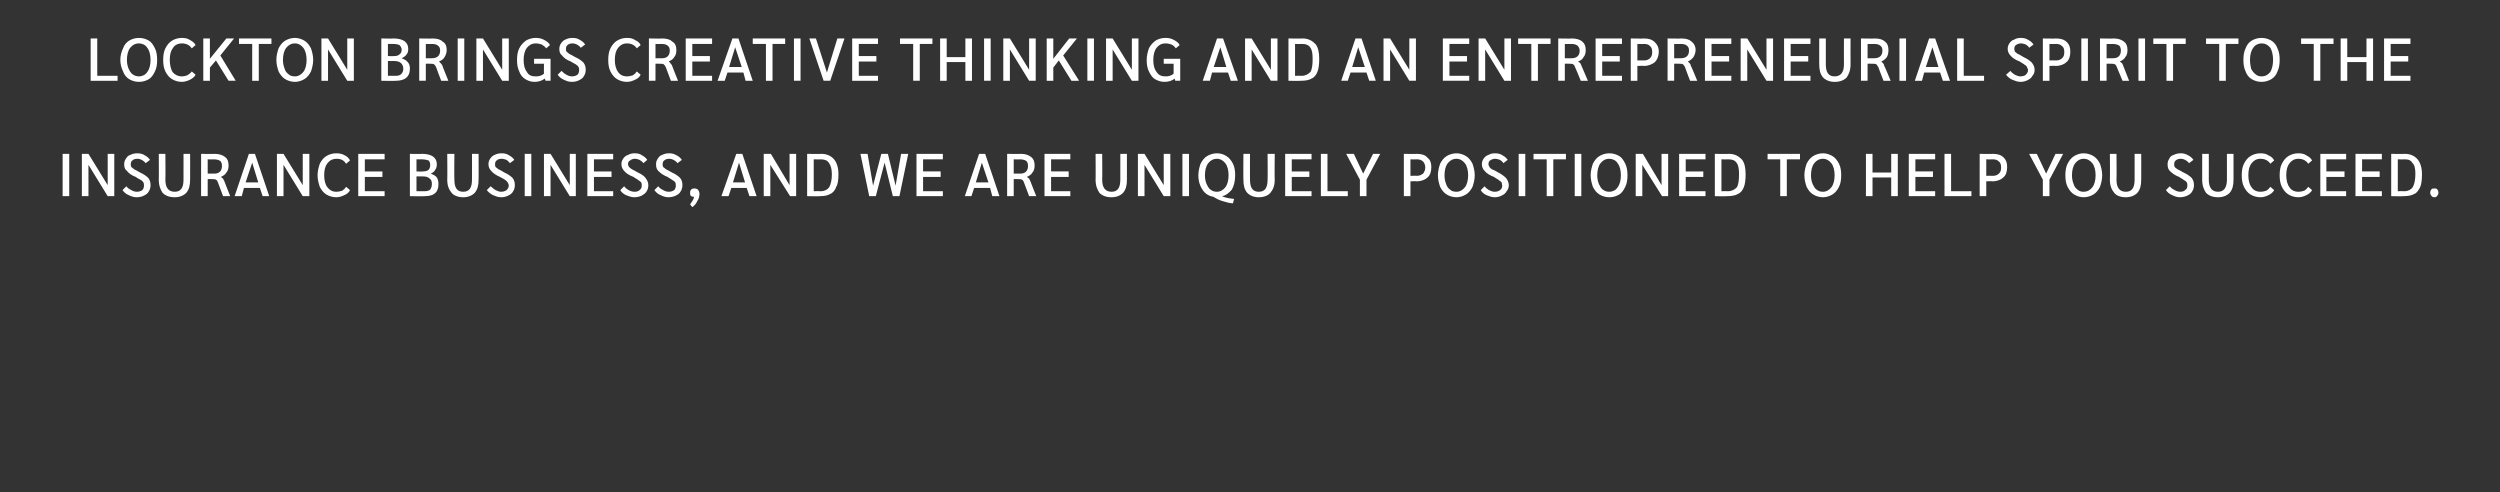 <?xml version="1.0" standalone="no"?><!DOCTYPE svg PUBLIC "-//W3C//DTD SVG 1.1//EN" "http://www.w3.org/Graphics/SVG/1.1/DTD/svg11.dtd"><svg xmlns="http://www.w3.org/2000/svg" version="1.1" width="455px" height="89.6px" viewBox="0 -3 455 89.6" style="top:-3px"><rect x="0" y="-3" width="455" height="89.6" fill="#333333" stroke="none"/><desc>Lockton brings creative thinking and an entrepreneurial spirit to the insurance business, and we are uniquely positio...</desc><defs/><g id="Polygon13196"><path d="m11.4 25h1.2v7.7h-1.2V25zm9.4 0v7.7h-1.2L16.1 27v5.7h-1.2V25h1.2l3.5 5.7V25h1.2zm4 7.9c-.5 0-1-.2-1.4-.4c-.5-.2-.8-.5-1.1-.9l.7-.7c.2.3.5.5.9.7c.3.2.7.3 1 .3c.4 0 .7-.1 1-.3c.2-.2.3-.5.3-.8c0-.2 0-.4-.1-.6c-.1-.1-.2-.3-.4-.4c-.3-.2-.6-.3-1-.6c-.8-.3-1.3-.7-1.6-1.1c-.4-.3-.5-.7-.5-1.2c0-.4.1-.7.3-1c.2-.3.4-.6.8-.7c.4-.2.8-.3 1.3-.3c.5 0 1 .1 1.4.4c.4.2.7.5.9.8l-.8.6c-.2-.3-.4-.4-.7-.6c-.2-.1-.5-.2-.8-.2c-.4 0-.7.1-.9.3c-.2.1-.3.4-.3.7c0 .2 0 .3.1.5c.1.1.3.2.5.4c.2.1.6.3 1.1.6c.7.3 1.2.7 1.5 1c.3.4.4.8.4 1.3c0 .4-.1.8-.3 1.1c-.2.4-.5.6-.9.8c-.4.2-.8.3-1.4.3zm7 0c-1 0-1.7-.3-2.2-.8c-.4-.6-.7-1.3-.7-2.4c.03.03 0-4.7 0-4.7h1.2s.04 4.71 0 4.7c0 1.5.6 2.2 1.7 2.2c1.1 0 1.6-.7 1.6-2.2V25h1.2s.02 4.73 0 4.7c0 1.1-.2 1.8-.7 2.4c-.5.5-1.2.8-2.1.8zm4.8-7.9s2.45.05 2.4 0c.9 0 1.5.2 2 .6c.4.3.6.8.6 1.5c0 .5-.1 1-.4 1.3c-.2.4-.6.6-1 .8c.1.1.3.2.4.3c0 .1.1.2.2.4c-.02-.01 1.1 2.8 1.1 2.8h-1.3l-.9-2.4c-.1-.3-.2-.5-.4-.6c-.2-.1-.4-.1-.8-.1c0-.03-.7 0-.7 0v3.1h-1.2V25zm2.4 3.6c.9 0 1.4-.5 1.4-1.4c0-.4-.1-.7-.3-.9c-.3-.2-.7-.3-1.2-.3c.03.03-1.1 0-1.1 0v2.6h1.2zm8.3 2.6h-2.9l-.4 1.5h-1.3l2.6-7.7h1.1l2.6 7.7h-1.2l-.5-1.5zm-.3-1l-1.1-3.6l-1.2 3.6h2.3zm9.3-5.2v7.7h-1.2L51.6 27v5.7h-1.2V25h1.2l3.5 5.7V25h1.2zm4.9 7.9c-.7 0-1.3-.2-1.8-.5c-.5-.3-.9-.8-1.2-1.4c-.2-.6-.4-1.3-.4-2.1c0-.8.2-1.5.4-2.1c.3-.6.7-1.1 1.2-1.4c.5-.3 1.1-.5 1.8-.5c.6 0 1.1.1 1.6.4c.4.2.7.5.9.9l-.7.6c-.4-.6-.9-.9-1.7-.9c-.8 0-1.3.3-1.7.8c-.4.5-.6 1.2-.6 2.2c0 .9.2 1.7.6 2.2c.4.5.9.8 1.6.8c.4 0 .8-.1 1.1-.2c.3-.2.5-.4.7-.7l.7.6c-.2.4-.5.7-1 .9c-.4.2-.9.4-1.5.4zm4-7.9h4.8v1h-3.6v2.2h3.2v1h-3.2v2.6h3.6v.9h-4.8V25zm9.4 0s2.22.05 2.2 0c1.8 0 2.7.7 2.7 1.9c0 .4-.1.8-.3 1c-.1.3-.4.5-.8.7c.5.2.9.4 1.1.7c.2.3.3.7.3 1.2c0 1.5-.8 2.2-2.5 2.2c-.04.05-2.7 0-2.7 0V25zm2.4 3.2c.4 0 .8-.1 1-.3c.2-.2.3-.5.3-.9c0-.3-.1-.6-.3-.8c-.3-.1-.7-.2-1.2-.2h-1v2.2s1.23.04 1.2 0zm.3 3.6c.4 0 .8-.1 1-.3c.2-.3.3-.6.3-1c0-.5-.1-.8-.4-1c-.3-.3-.7-.4-1.4-.4c.02.03-1 0-1 0v2.7h1.5zm7 1.1c-.9 0-1.7-.3-2.1-.8c-.5-.6-.8-1.3-.8-2.4c.04.03 0-4.7 0-4.7h1.3s-.05 4.71 0 4.7c0 1.5.5 2.2 1.6 2.2c1.1 0 1.6-.7 1.6-2.2c.02.01 0-4.7 0-4.7h1.2s.03 4.73 0 4.7c0 1.1-.2 1.8-.7 2.4c-.5.5-1.2.8-2.1.8zm6.9 0c-.6 0-1-.2-1.5-.4c-.4-.2-.8-.5-1.1-.9l.7-.7c.3.3.6.5.9.7c.4.2.7.3 1 .3c.4 0 .7-.1 1-.3c.2-.2.4-.5.4-.8c0-.2-.1-.4-.2-.6c-.1-.1-.2-.3-.4-.4c-.2-.2-.5-.3-1-.6c-.7-.3-1.3-.7-1.6-1.1c-.3-.3-.5-.7-.5-1.2c0-.4.1-.7.3-1c.2-.3.5-.6.8-.7c.4-.2.8-.3 1.3-.3c.5 0 1 .1 1.4.4c.4.2.7.5.9.8l-.8.6c-.2-.3-.4-.4-.6-.6c-.3-.1-.6-.2-.9-.2c-.4 0-.7.1-.9.3c-.2.1-.3.4-.3.7c0 .2 0 .3.1.5c.1.1.3.2.5.4c.3.1.6.3 1.1.6c.7.3 1.2.7 1.5 1c.3.4.4.8.4 1.3c0 .4-.1.8-.3 1.1c-.2.4-.5.6-.9.8c-.4.2-.8.3-1.3.3zm4.3-7.9h1.2v7.7h-1.2V25zm9.3 0v7.7h-1.1l-3.5-5.7v5.7H99V25h1.2l3.5 5.7V25h1.1zm2.1 0h4.7v1h-3.5v2.2h3.2v1h-3.2v2.6h3.5v.9h-4.7V25zm8.5 7.9c-.5 0-1-.2-1.5-.4c-.4-.2-.8-.5-1-.9l.7-.7c.2.3.5.5.8.7c.4.2.7.3 1.1.3c.4 0 .7-.1.9-.3c.3-.2.4-.5.4-.8c0-.2 0-.4-.1-.6c-.1-.1-.3-.3-.5-.4c-.2-.2-.5-.3-.9-.6c-.8-.3-1.4-.7-1.7-1.1c-.3-.3-.5-.7-.5-1.2c0-.4.1-.7.3-1c.2-.3.5-.6.9-.7c.3-.2.8-.3 1.2-.3c.6 0 1 .1 1.4.4c.4.2.7.5.9.8l-.7.6c-.2-.3-.4-.4-.7-.6c-.3-.1-.5-.2-.8-.2c-.4 0-.7.1-.9.3c-.3.1-.4.4-.4.7c0 .2.1.3.2.5c.1.1.2.2.5.4c.2.1.6.3 1.1.6c.7.3 1.2.7 1.4 1c.3.4.5.8.5 1.3c0 .4-.1.8-.3 1.1c-.2.4-.6.6-.9.8c-.4.2-.9.3-1.4.3zm6.2 0c-.5 0-1-.2-1.4-.4c-.5-.2-.8-.5-1.1-.9l.7-.7c.2.3.5.5.9.7c.3.2.7.3 1 .3c.4 0 .7-.1 1-.3c.2-.2.3-.5.3-.8c0-.2 0-.4-.1-.6c-.1-.1-.2-.3-.5-.4c-.2-.2-.5-.3-.9-.6c-.8-.3-1.3-.7-1.7-1.1c-.3-.3-.4-.7-.4-1.2c0-.4.1-.7.3-1c.2-.3.4-.6.8-.7c.4-.2.8-.3 1.3-.3c.5 0 .9.1 1.4.4c.4.2.7.5.9.8l-.8.6c-.2-.3-.4-.4-.7-.6c-.2-.1-.5-.2-.8-.2c-.4 0-.7.1-.9.3c-.2.1-.3.4-.3.7c0 .2 0 .3.1.5c.1.1.3.2.5.4c.2.1.6.3 1.1.6c.7.3 1.2.7 1.5 1c.3.4.4.8.4 1.3c0 .4-.1.8-.3 1.1c-.2.4-.5.6-.9.8c-.4.2-.9.3-1.4.3zm4.8-1.6c.3 0 .5.1.6.2c.2.2.3.5.3.8c0 .4-.1.9-.4 1.3c-.2.5-.5.8-.9 1.1l-.4-.5c.1-.2.3-.4.4-.6c.2-.3.3-.5.3-.8h-.1c-.2 0-.3 0-.5-.2c-.1-.1-.1-.3-.1-.5c0-.2 0-.4.2-.6c.2-.2.4-.2.6-.2zm9.5-.1h-2.8l-.5 1.5h-1.3L134 25h1.1l2.6 7.7h-1.3l-.5-1.5zm-.3-1l-1.1-3.6l-1.1 3.6h2.2zm9.3-5.2v7.7h-1.1l-3.6-5.7v5.7H139V25h1.3l3.4 5.7V25h1.2zm2 0s2.59.05 2.6 0c1 0 1.8.4 2.3 1c.5.6.8 1.5.8 2.7c0 1-.1 1.8-.4 2.3c-.2.6-.6 1.1-1.1 1.3c-.5.3-1.1.4-1.9.4c-.02.05-2.3 0-2.3 0V25zm2.5 6.8c.7 0 1.2-.3 1.5-.7c.3-.5.5-1.3.5-2.4c0-.9-.2-1.6-.5-2c-.3-.5-.8-.7-1.5-.7c.04.03-1.3 0-1.3 0v5.8s1.26-.03 1.3 0zm15.9-6.8l-1.6 7.7h-1.2l-1.5-6.1l-1.6 6.1h-1.2l-1.6-7.7h1.3l1 5.8l1.5-5.8h1.2l1.4 5.8l1-5.8h1.3zm1.5 0h4.8v1H168v2.2h3.2v1H168v2.6h3.6v.9h-4.8V25zm13.4 6.2h-2.9l-.5 1.5h-1.2l2.6-7.7h1.1l2.6 7.7h-1.3l-.4-1.5zm-.3-1l-1.2-3.6l-1.1 3.6h2.3zm3.4-5.2s2.45.05 2.5 0c.8 0 1.4.2 1.9.6c.4.3.6.8.6 1.5c0 .5-.1 1-.4 1.3c-.2.4-.6.6-1 .8c.1.1.3.2.4.3c0 .1.1.2.2.4c-.02-.01 1.1 2.8 1.1 2.8h-1.3l-.9-2.4c-.1-.3-.2-.5-.4-.6c-.2-.1-.4-.1-.8-.1c0-.03-.7 0-.7 0v3.1h-1.2V25zm2.4 3.6c.9 0 1.4-.5 1.4-1.4c0-.4-.1-.7-.3-.9c-.3-.2-.7-.3-1.2-.3c.03.03-1.1 0-1.1 0v2.6h1.2zm4.4-3.6h4.7v1h-3.5v2.2h3.2v1h-3.2v2.6h3.5v.9h-4.7V25zm12.2 7.9c-1 0-1.7-.3-2.2-.8c-.4-.6-.7-1.3-.7-2.4c.03.03 0-4.7 0-4.7h1.2s.04 4.71 0 4.7c0 1.5.6 2.2 1.7 2.2c1.1 0 1.6-.7 1.6-2.2V25h1.2v4.7c0 1.1-.2 1.8-.7 2.4c-.5.5-1.2.8-2.1.8zM213 25v7.7h-1.2l-3.5-5.7v5.7h-1.2V25h1.2l3.5 5.7V25h1.2zm2.2 0h1.2v7.7h-1.2V25zm9.6 3.9c0 1-.2 1.9-.6 2.6c-.5.6-1.1 1.1-1.8 1.2c.6.3 1.3.4 2.2.5l-.2.8c-.6 0-1.2-.2-1.9-.4c-.7-.2-1.2-.5-1.7-.8c-.8-.1-1.5-.6-1.9-1.2c-.5-.7-.8-1.6-.8-2.7c0-.8.2-1.5.4-2.1c.3-.6.7-1.1 1.2-1.4c.5-.3 1.1-.5 1.8-.5c.7 0 1.2.2 1.7.5c.5.3.9.8 1.2 1.4c.3.6.4 1.3.4 2.1zm-5.5 0c0 .6.1 1.1.3 1.6c.2.4.4.8.7 1c.4.3.7.4 1.2.4c.6 0 1.1-.3 1.5-.8c.4-.5.6-1.3.6-2.2c0-.9-.2-1.7-.6-2.2c-.4-.5-.9-.8-1.5-.8c-.7 0-1.2.3-1.6.8c-.4.5-.6 1.3-.6 2.2zm9.8 4c-.9 0-1.6-.3-2.1-.8c-.5-.6-.7-1.3-.7-2.4c-.03.03 0-4.7 0-4.7h1.2s-.02 4.71 0 4.7c0 1.5.5 2.2 1.6 2.2c1.1 0 1.6-.7 1.6-2.2c.04.01 0-4.7 0-4.7h1.3s-.05 4.73 0 4.7c0 1.1-.3 1.8-.8 2.4c-.4.5-1.2.8-2.1.8zm4.8-7.9h4.8v1h-3.6v2.2h3.2v1h-3.2v2.6h3.6v.9h-4.8V25zm6.5 0h1.2v6.8h3.7v.9h-4.9V25zm7.1 4.7L245 25h1.4l1.7 3.6l1.8-3.6h1.3l-2.5 4.7v3h-1.2v-3zm8-4.7s2.37.05 2.4 0c.8 0 1.5.2 1.9.7c.5.4.7.9.7 1.7c0 .8-.2 1.5-.7 1.9c-.4.4-1.1.7-2 .7c.01-.05-1.1 0-1.1 0v2.7h-1.2V25zm2.4 4c.5 0 .8-.2 1.1-.4c.2-.3.4-.6.4-1.1c0-.5-.2-.9-.4-1.1c-.3-.3-.7-.4-1.1-.4c-.04.03-1.2 0-1.2 0v3s1.25-.03 1.2 0zm7.2 3.9c-.7 0-1.3-.2-1.8-.5c-.5-.3-.9-.8-1.2-1.4c-.2-.6-.4-1.3-.4-2.1c0-.8.2-1.5.4-2.1c.3-.6.7-1.1 1.2-1.4c.5-.3 1.1-.5 1.8-.5c.6 0 1.2.2 1.7.5c.5.3.9.8 1.2 1.4c.2.6.4 1.3.4 2.1c0 .8-.2 1.5-.4 2.1c-.3.6-.7 1.1-1.2 1.4c-.5.3-1.1.5-1.7.5zm0-1c.6 0 1.1-.3 1.5-.8c.4-.5.6-1.3.6-2.2c0-.9-.2-1.7-.6-2.2c-.4-.5-.9-.8-1.5-.8c-.7 0-1.2.3-1.6.8c-.4.5-.6 1.3-.6 2.2c0 .6.1 1.1.3 1.6c.1.4.4.8.7 1c.3.3.7.4 1.2.4zm6.9 1c-.5 0-1-.2-1.5-.4c-.4-.2-.8-.5-1-.9l.7-.7c.2.3.5.5.8.7c.4.2.7.3 1 .3c.4 0 .8-.1 1-.3c.3-.2.4-.5.4-.8c0-.2-.1-.4-.1-.6c-.1-.1-.3-.3-.5-.4c-.2-.2-.5-.3-.9-.6c-.8-.3-1.4-.7-1.7-1.1c-.3-.3-.5-.7-.5-1.2c0-.4.1-.7.3-1c.2-.3.5-.6.9-.7c.3-.2.7-.3 1.2-.3c.5 0 1 .1 1.4.4c.4.2.7.5.9.8l-.8.6c-.1-.3-.4-.4-.6-.6c-.3-.1-.6-.2-.9-.2c-.3 0-.6.1-.9.3c-.2.1-.3.4-.3.7c0 .2.1.3.2.5c0 .1.2.2.4.4c.3.1.7.3 1.2.6c.6.3 1.1.7 1.4 1c.3.4.5.8.5 1.3c0 .4-.1.8-.4 1.1c-.2.4-.5.6-.9.8c-.4.2-.8.3-1.3.3zm4.4-7.9h1.2v7.7h-1.2V25zm5.1 1h-2.4v-1h5.9v1h-2.3v6.7h-1.2V26zm5.1-1h1.2v7.7h-1.2V25zm6.3 7.9c-.7 0-1.3-.2-1.8-.5c-.5-.3-.9-.8-1.2-1.4c-.2-.6-.4-1.3-.4-2.1c0-.8.2-1.5.4-2.1c.3-.6.7-1.1 1.2-1.4c.5-.3 1.1-.5 1.8-.5c.7 0 1.3.2 1.8.5c.5.3.8.8 1.1 1.4c.3.6.4 1.3.4 2.1c0 .8-.1 1.5-.4 2.1c-.3.6-.6 1.1-1.1 1.4c-.5.3-1.1.5-1.8.5zm0-1c.6 0 1.2-.3 1.5-.8c.4-.5.6-1.3.6-2.2c0-.9-.2-1.7-.6-2.2c-.3-.5-.9-.8-1.5-.8c-.7 0-1.2.3-1.6.8c-.4.5-.6 1.3-.6 2.2c0 .6.1 1.1.3 1.6c.2.4.4.8.7 1c.4.3.7.4 1.2.4zm10.7-6.9v7.7h-1.1l-3.6-5.7v5.7h-1.2V25h1.3l3.4 5.7V25h1.2zm2 0h4.8v1h-3.6v2.2h3.2v1h-3.2v2.6h3.6v.9h-4.8V25zm6.5 0s2.55.05 2.6 0c1 0 1.7.4 2.3 1c.5.6.7 1.5.7 2.7c0 1-.1 1.8-.3 2.3c-.2.6-.6 1.1-1.1 1.3c-.5.3-1.2.4-2 .4c.04.05-2.2 0-2.2 0V25zm2.4 6.8c.7 0 1.2-.3 1.6-.7c.3-.5.4-1.3.4-2.4c0-.9-.1-1.6-.4-2c-.3-.5-.8-.7-1.5-.7c.01.03-1.3 0-1.3 0v5.8s1.22-.03 1.2 0zM324 26h-2.3v-1h5.9v1h-2.4v6.7H324V26zm7.8 6.9c-.7 0-1.3-.2-1.8-.5c-.5-.3-.9-.8-1.2-1.4c-.2-.6-.4-1.3-.4-2.1c0-.8.2-1.5.4-2.1c.3-.6.7-1.1 1.2-1.4c.5-.3 1.1-.5 1.8-.5c.6 0 1.2.2 1.7.5c.5.3.9.8 1.2 1.4c.3.6.4 1.3.4 2.1c0 .8-.1 1.5-.4 2.1c-.3.6-.7 1.1-1.2 1.4c-.5.3-1.1.5-1.7.5zm0-1c.6 0 1.1-.3 1.5-.8c.4-.5.6-1.3.6-2.2c0-.9-.2-1.7-.6-2.2c-.4-.5-.9-.8-1.5-.8c-.7 0-1.2.3-1.6.8c-.4.5-.6 1.3-.6 2.2c0 .6.1 1.1.3 1.6c.2.4.4.8.7 1c.4.3.7.4 1.2.4zm7.8-6.9h1.2v3.4h3.4V25h1.2v7.7h-1.2v-3.4h-3.4v3.4h-1.2V25zm7.8 0h4.8v1h-3.6v2.2h3.2v1h-3.2v2.6h3.6v.9h-4.8V25zm6.5 0h1.2v6.8h3.7v.9h-4.9V25zm6.4 0s2.4.05 2.4 0c.9 0 1.5.2 2 .7c.4.4.6.9.6 1.7c0 .8-.2 1.5-.7 1.9c-.4.4-1.1.7-2 .7c.04-.05-1.1 0-1.1 0v2.7h-1.2V25zm2.5 4c.4 0 .8-.2 1-.4c.3-.3.4-.6.4-1.1c0-.5-.1-.9-.4-1.1c-.3-.3-.6-.4-1.1-.4c-.01.03-1.2 0-1.2 0v3s1.27-.03 1.3 0zm9 .7l-2.5-4.7h1.4l1.7 3.6l1.7-3.6h1.4l-2.5 4.7v3h-1.2v-3zm7.4 3.2c-.6 0-1.2-.2-1.7-.5c-.5-.3-.9-.8-1.2-1.4c-.3-.6-.4-1.3-.4-2.1c0-.8.1-1.5.4-2.1c.3-.6.7-1.1 1.2-1.4c.5-.3 1.1-.5 1.7-.5c.7 0 1.3.2 1.8.5c.5.3.9.8 1.2 1.4c.2.6.4 1.3.4 2.1c0 .8-.2 1.5-.4 2.1c-.3.6-.7 1.1-1.2 1.4c-.5.3-1.1.5-1.8.5zm0-1c.7 0 1.2-.3 1.6-.8c.4-.5.6-1.3.6-2.2c0-.9-.2-1.7-.6-2.2c-.4-.5-.9-.8-1.6-.8c-.6 0-1.1.3-1.5.8c-.4.5-.6 1.3-.6 2.2c0 .6.1 1.1.3 1.6c.1.4.4.8.7 1c.3.3.7.4 1.1.4zm7.7 1c-1 0-1.7-.3-2.1-.8c-.5-.6-.8-1.3-.8-2.4c.04.03 0-4.7 0-4.7h1.2s.05 4.71 0 4.7c0 1.5.6 2.2 1.7 2.2c1.1 0 1.6-.7 1.6-2.2V25h1.2s.02 4.73 0 4.7c0 1.1-.2 1.8-.7 2.4c-.5.5-1.2.8-2.1.8zm9.8 0c-.5 0-1-.2-1.4-.4c-.5-.2-.8-.5-1.1-.9l.7-.7c.2.3.5.5.9.7c.3.2.7.3 1 .3c.4 0 .7-.1.9-.3c.3-.2.4-.5.4-.8c0-.2 0-.4-.1-.6c-.1-.1-.2-.3-.5-.4c-.2-.2-.5-.3-.9-.6c-.8-.3-1.3-.7-1.7-1.1c-.3-.3-.4-.7-.4-1.2c0-.4.1-.7.3-1c.1-.3.4-.6.8-.7c.4-.2.8-.3 1.3-.3c.5 0 .9.1 1.4.4c.4.2.7.5.9.8l-.8.6c-.2-.3-.4-.4-.7-.6c-.2-.1-.5-.2-.8-.2c-.4 0-.7.1-.9.3c-.2.1-.3.4-.3.7c0 .2 0 .3.1.5c.1.1.2.2.5.4c.2.1.6.3 1.1.6c.7.3 1.2.7 1.5 1c.3.4.4.8.4 1.3c0 .4-.1.8-.3 1.1c-.2.4-.5.6-.9.8c-.4.2-.9.3-1.4.3zm7 0c-1 0-1.7-.3-2.2-.8c-.4-.6-.7-1.3-.7-2.4V25h1.2s.02 4.71 0 4.7c0 1.5.6 2.2 1.7 2.2c1 0 1.6-.7 1.6-2.2V25h1.2v4.7c0 1.1-.2 1.8-.7 2.4c-.5.5-1.2.8-2.1.8zm7.7 0c-.7 0-1.3-.2-1.8-.5c-.5-.3-.9-.8-1.2-1.4c-.3-.6-.4-1.3-.4-2.1c0-.8.1-1.5.4-2.1c.3-.6.7-1.1 1.2-1.4c.5-.3 1.1-.5 1.8-.5c.6 0 1.1.1 1.5.4c.5.2.8.5 1 .9l-.7.6c-.4-.6-1-.9-1.8-.9c-.7 0-1.2.3-1.6.8c-.4.5-.6 1.2-.6 2.2c0 .9.2 1.7.6 2.2c.3.5.9.8 1.6.8c.4 0 .8-.1 1.1-.2c.3-.2.5-.4.7-.7l.7.6c-.2.4-.6.7-1 .9c-.4.2-.9.4-1.5.4zm6.9 0c-.7 0-1.3-.2-1.8-.5c-.5-.3-.9-.8-1.2-1.4c-.3-.6-.4-1.3-.4-2.1c0-.8.1-1.5.4-2.1c.3-.6.7-1.1 1.2-1.4c.5-.3 1.1-.5 1.8-.5c.6 0 1.1.1 1.5.4c.4.2.8.5 1 .9l-.7.6c-.4-.6-1-.9-1.8-.9c-.7 0-1.2.3-1.6.8c-.4.5-.6 1.2-.6 2.2c0 .9.2 1.7.6 2.2c.3.5.9.8 1.6.8c.4 0 .8-.1 1.1-.2c.3-.2.5-.4.7-.7l.7.6c-.2.4-.6.7-1 .9c-.4.2-.9.4-1.5.4zm4-7.9h4.7v1h-3.6v2.2h3.3v1h-3.3v2.6h3.6v.9h-4.7V25zm6.4 0h4.8v1h-3.6v2.2h3.2v1h-3.2v2.6h3.6v.9h-4.8V25zm6.5 0s2.53.05 2.5 0c1 0 1.8.4 2.3 1c.5.6.8 1.5.8 2.7c0 1-.1 1.8-.3 2.3c-.3.6-.6 1.1-1.1 1.3c-.5.3-1.2.4-2 .4c.02.05-2.2 0-2.2 0V25zm2.4 6.8c.7 0 1.2-.3 1.5-.7c.3-.5.5-1.3.5-2.4c0-.9-.1-1.6-.5-2c-.3-.5-.7-.7-1.4-.7c-.02.03-1.3 0-1.3 0v5.8s1.2-.03 1.2 0zm5.5 1.1c-.3 0-.5-.1-.6-.3c-.1-.1-.2-.3-.2-.5c0-.3.1-.5.2-.6c.1-.2.3-.2.6-.2c.2 0 .4 0 .5.2c.1.1.2.3.2.6c0 .2-.1.4-.2.5c-.1.2-.3.3-.5.3z" stroke="none" fill="#fff"/></g><g id="Polygon13195"><path d="m16.5 4h1.2v6.8h3.7v.9h-4.9V4zm8.8 7.9c-.7 0-1.3-.2-1.8-.5c-.5-.3-.9-.8-1.1-1.4c-.3-.6-.5-1.3-.5-2.1c0-.8.2-1.5.5-2.1c.2-.6.6-1.1 1.1-1.4c.5-.3 1.1-.5 1.8-.5c.7 0 1.3.2 1.8.5c.5.3.8.8 1.1 1.4c.3.6.4 1.3.4 2.1c0 .8-.1 1.5-.4 2.1c-.3.6-.6 1.1-1.1 1.4c-.5.3-1.1.5-1.8.5zm0-1c.6 0 1.2-.3 1.5-.8c.4-.5.6-1.3.6-2.2c0-.9-.2-1.7-.6-2.2c-.3-.5-.9-.8-1.5-.8c-.7 0-1.2.3-1.6.8c-.4.5-.6 1.3-.6 2.2c0 .6.1 1.1.3 1.6c.2.4.4.8.7 1c.4.3.8.4 1.2.4zm7.8 1c-.7 0-1.3-.2-1.8-.5c-.5-.3-.9-.8-1.2-1.4c-.3-.6-.4-1.3-.4-2.1c0-.8.1-1.5.4-2.1c.3-.6.7-1.1 1.2-1.4c.5-.3 1.1-.5 1.8-.5c.6 0 1.1.1 1.5.4c.4.2.8.5 1 .9l-.7.6c-.4-.6-1-.9-1.8-.9c-.7 0-1.3.3-1.6.8c-.4.5-.6 1.2-.6 2.2c0 .9.2 1.7.5 2.2c.4.5 1 .8 1.7.8c.4 0 .7-.1 1-.2c.3-.2.6-.4.8-.7l.7.6c-.2.4-.6.7-1 .9c-.4.2-1 .4-1.5.4zm8.5-.2L39.3 8l-1.1 1.3v2.4H37V4h1.2v3.7l3-3.7h1.4l-2.5 3.1l2.8 4.6h-1.3zM45.9 5h-2.4v-1h5.9v1h-2.3v6.7h-1.2V5zm7.8 6.9c-.7 0-1.3-.2-1.8-.5c-.5-.3-.9-.8-1.2-1.4c-.2-.6-.4-1.3-.4-2.1c0-.8.2-1.5.4-2.1c.3-.6.7-1.1 1.2-1.4c.5-.3 1.1-.5 1.8-.5c.6 0 1.2.2 1.7.5c.5.3.9.8 1.2 1.4c.2.6.4 1.3.4 2.1c0 .8-.2 1.5-.4 2.1c-.3.6-.7 1.1-1.2 1.4c-.5.3-1.1.5-1.7.5zm0-1c.6 0 1.1-.3 1.5-.8c.4-.5.6-1.3.6-2.2c0-.9-.2-1.7-.6-2.2c-.4-.5-.9-.8-1.5-.8c-.7 0-1.2.3-1.6.8c-.4.5-.6 1.3-.6 2.2c0 .6.1 1.1.3 1.6c.1.4.4.8.7 1c.3.3.7.4 1.2.4zM64.4 4v7.7h-1.2L59.7 6v5.7h-1.2V4h1.2l3.5 5.7V4h1.2zm5 0s2.17.05 2.2 0c1.8 0 2.7.7 2.7 1.9c0 .4-.1.8-.3 1c-.2.3-.5.5-.9.7c.5.2.9.4 1.1.7c.3.3.4.7.4 1.2c0 1.5-.9 2.2-2.6 2.2c.01.05-2.6 0-2.6 0V4zm2.4 3.2c.4 0 .7-.1.9-.3c.3-.2.4-.5.4-.9c0-.3-.2-.6-.4-.8c-.2-.1-.6-.2-1.1-.2h-1v2.2s1.18.04 1.2 0zm.2 3.6c.5 0 .8-.1 1-.3c.3-.3.4-.6.4-1c0-.5-.2-.8-.4-1c-.3-.3-.8-.4-1.4-.4c-.03.03-1 0-1 0v2.7h1.4zM76.3 4s2.43.05 2.4 0c.9 0 1.5.2 1.9.6c.5.3.7.8.7 1.5c0 .5-.2 1-.4 1.3c-.2.4-.6.6-1 .8l.3.3c.1.1.2.2.3.4c-.04-.01 1.1 2.8 1.1 2.8h-1.3s-.92-2.39-.9-2.4c-.1-.3-.3-.5-.4-.6c-.2-.1-.5-.1-.8-.1c-.02-.03-.7 0-.7 0v3.1h-1.2V4zm2.3 3.6c1 0 1.5-.5 1.5-1.4c0-.4-.1-.7-.4-.9c-.2-.2-.6-.3-1.1-.3c.01.03-1.1 0-1.1 0v2.6h1.1zM83.3 4h1.2v7.7h-1.2V4zm9.3 0v7.7h-1.2L87.9 6v5.7h-1.2V4h1.2l3.5 5.7V4h1.2zm7.6 3.7v4h-.9s-.15-.43-.2-.4c-.4.4-1.1.6-1.8.6c-.7 0-1.2-.2-1.7-.5c-.5-.3-.9-.8-1.1-1.4c-.3-.6-.4-1.3-.4-2.1c0-.8.1-1.5.4-2.1c.3-.6.7-1 1.2-1.4c.5-.3 1.1-.5 1.8-.5c.6 0 1.1.1 1.6.4c.4.2.8.5 1 .9l-.7.6c-.2-.3-.5-.5-.8-.7c-.3-.1-.7-.2-1.1-.2c-.7 0-1.2.3-1.6.8c-.4.5-.6 1.3-.6 2.2c0 1 .2 1.7.6 2.2c.3.6.9.8 1.5.8c.3 0 .6 0 .9-.1c.3-.1.5-.2.7-.4c-.02.05 0-1.8 0-1.8h-1.8v-.9h3zm3.8 4.2c-.5 0-1-.2-1.4-.4c-.5-.2-.8-.5-1.1-.9l.7-.7c.3.3.5.5.9.7c.3.2.7.3 1 .3c.4 0 .7-.1 1-.3c.2-.2.3-.5.3-.8c0-.2 0-.4-.1-.6c-.1-.1-.2-.3-.4-.4c-.2-.2-.6-.3-1-.6c-.8-.3-1.3-.7-1.6-1.1c-.4-.3-.5-.7-.5-1.2c0-.4.1-.7.3-1c.2-.3.5-.6.8-.7c.4-.2.8-.3 1.3-.3c.5 0 1 .1 1.4.4c.4.2.7.5.9.8l-.8.6c-.2-.3-.4-.4-.7-.6c-.2-.1-.5-.2-.8-.2c-.4 0-.7.1-.9.3c-.2.1-.3.4-.3.7c0 .2 0 .3.1.5c.1.1.3.2.5.4c.2.1.6.3 1.1.6c.7.3 1.2.7 1.5 1c.3.4.4.8.4 1.3c0 .4-.1.8-.3 1.1c-.2.4-.5.6-.9.8c-.4.2-.8.3-1.4.3zm10.1 0c-.7 0-1.3-.2-1.8-.5c-.5-.3-.9-.8-1.2-1.4c-.3-.6-.4-1.3-.4-2.1c0-.8.1-1.5.4-2.1c.3-.6.7-1.1 1.2-1.4c.5-.3 1.1-.5 1.8-.5c.6 0 1.1.1 1.5.4c.5.2.8.5 1 .9l-.7.6c-.4-.6-1-.9-1.8-.9c-.7 0-1.2.3-1.6.8c-.4.5-.6 1.2-.6 2.2c0 .9.2 1.7.6 2.2c.3.5.9.8 1.6.8c.4 0 .8-.1 1.1-.2c.3-.2.5-.4.7-.7l.7.6c-.2.4-.5.7-1 .9c-.4.2-.9.4-1.5.4zm4-7.9s2.44.05 2.4 0c.9 0 1.5.2 1.9.6c.5.3.7.8.7 1.5c0 .5-.1 1-.4 1.3c-.2.4-.6.6-1 .8c.1.1.3.2.3.3c.1.1.2.2.3.4c-.03-.01 1.1 2.8 1.1 2.8h-1.3s-.91-2.39-.9-2.4c-.1-.3-.3-.5-.4-.6c-.2-.1-.4-.1-.8-.1c-.01-.03-.7 0-.7 0v3.1h-1.2V4zm2.4 3.6c.9 0 1.4-.5 1.4-1.4c0-.4-.1-.7-.4-.9c-.2-.2-.6-.3-1.1-.3c.02.03-1.1 0-1.1 0v2.6h1.2zm4.3-3.6h4.8v1H126v2.2h3.2v1H126v2.6h3.6v.9h-4.8V4zm10.5 6.2h-2.9l-.5 1.5h-1.3l2.7-7.7h1.1l2.6 7.7h-1.3l-.4-1.5zm-.3-1l-1.2-3.6l-1.1 3.6h2.3zm4.4-4.2H137v-1h5.9v1h-2.3v6.7h-1.2V5zm5.1-1h1.2v7.7h-1.2V4zm9.2 0l-2.6 7.7h-1.2L147.3 4h1.2l2 6.2l1.9-6.2h1.3zm1.4 0h4.7v1h-3.5v2.2h3.2v1h-3.2v2.6h3.5v.9h-4.7V4zm11.1 1h-2.4v-1h5.9v1h-2.3v6.7h-1.2V5zm4.9-1h1.2v3.4h3.4V4h1.2v7.7h-1.2V8.3h-3.4v3.4h-1.2V4zm8 0h1.2v7.7h-1.2V4zm9.4 0v7.7h-1.2L183.8 6v5.7h-1.2V4h1.2l3.5 5.7V4h1.2zm6.5 7.7L192.7 8l-1 1.3v2.4h-1.2V4h1.2v3.7l2.9-3.7h1.4l-2.5 3.1l2.9 4.6H195zm2.9-7.7h1.2v7.7h-1.2V4zm9.3 0v7.7H206L202.5 6v5.7h-1.2V4h1.2l3.5 5.7V4h1.2zm7.6 3.7v4h-.9s-.14-.43-.1-.4c-.5.4-1.1.6-1.9.6c-.6 0-1.2-.2-1.7-.5c-.5-.3-.8-.8-1.1-1.4c-.3-.6-.4-1.3-.4-2.1c0-.8.2-1.5.4-2.1c.3-.6.7-1 1.2-1.4c.5-.3 1.1-.5 1.8-.5c.6 0 1.1.1 1.6.4c.4.2.8.5 1 .9l-.7.6c-.2-.3-.4-.5-.8-.7c-.3-.1-.6-.2-1.1-.2c-.7 0-1.2.3-1.6.8c-.4.5-.6 1.3-.6 2.2c0 1 .2 1.7.6 2.2c.4.6.9.8 1.6.8c.3 0 .5 0 .8-.1c.3-.1.5-.2.7-.4V8.6h-1.8v-.9h3zm8.7 2.5h-2.9l-.4 1.5h-1.3l2.6-7.7h1.1l2.7 7.7H224l-.5-1.5zm-.3-1l-1.1-3.6l-1.2 3.6h2.3zm9.3-5.2v7.7h-1.2L227.8 6v5.7h-1.2V4h1.2l3.5 5.7V4h1.2zm2 0s2.55.05 2.6 0c1 0 1.7.4 2.3 1c.5.6.7 1.5.7 2.7c0 1-.1 1.8-.3 2.3c-.2.6-.6 1.1-1.1 1.3c-.5.3-1.1.4-2 .4c.04.05-2.2 0-2.2 0V4zm2.4 6.8c.7 0 1.2-.3 1.6-.7c.3-.5.4-1.3.4-2.4c0-.9-.1-1.6-.4-2c-.3-.5-.8-.7-1.5-.7c.01.03-1.3 0-1.3 0v5.8s1.22-.03 1.2 0zm11.8-.6h-2.9l-.5 1.5h-1.2l2.6-7.7h1.1l2.6 7.7h-1.2l-.5-1.5zm-.3-1l-1.2-3.6l-1.1 3.6h2.3zm9.3-5.2v7.7h-1.2L253 6v5.7h-1.2V4h1.2l3.5 5.7V4h1.2zm4.9 0h4.8v1h-3.6v2.2h3.2v1h-3.2v2.6h3.6v.9h-4.8V4zM275 4v7.7h-1.2L270.3 6v5.7h-1.2V4h1.2l3.5 5.7V4h1.2zm3.7 1h-2.4v-1h5.9v1h-2.3v6.7h-1.2V5zm4.9-1s2.48.05 2.5 0c.8 0 1.5.2 1.9.6c.4.3.6.8.6 1.5c0 .5-.1 1-.4 1.3c-.2.4-.5.6-1 .8c.2.1.3.2.4.3c.1.1.1.2.2.4l1.2 2.8h-1.3s-.97-2.39-1-2.4c-.1-.3-.2-.5-.4-.6c-.1-.1-.4-.1-.8-.1c.03-.03-.7 0-.7 0v3.1h-1.2V4zm2.4 3.6c1 0 1.5-.5 1.5-1.4c0-.4-.2-.7-.4-.9c-.3-.2-.6-.3-1.1-.3c-.04.03-1.2 0-1.2 0v2.6h1.2zm4.4-3.6h4.8v1h-3.6v2.2h3.2v1h-3.2v2.6h3.6v.9h-4.8V4zm6.4 0s2.41.05 2.4 0c.9 0 1.5.2 2 .7c.4.4.7.9.7 1.7c0 .8-.3 1.5-.7 1.9c-.5.4-1.2.7-2 .7c-.04-.05-1.2 0-1.2 0v2.7h-1.2V4zm2.5 4c.4 0 .8-.2 1-.4c.3-.3.4-.6.4-1.1c0-.5-.1-.9-.4-1.1c-.2-.3-.6-.4-1.1-.4c0 .03-1.2 0-1.2 0v3s1.29-.03 1.3 0zm4.2-4s2.52.05 2.5 0c.9 0 1.5.2 1.9.6c.4.3.7.8.7 1.5c0 .5-.2 1-.4 1.3c-.3.4-.6.6-1 .8l.3.3c.1.1.2.2.2.4c.05-.01 1.2 2.8 1.2 2.8h-1.3s-.93-2.39-.9-2.4c-.1-.3-.3-.5-.4-.6c-.2-.1-.5-.1-.8-.1c-.03-.03-.8 0-.8 0v3.1h-1.2V4zm2.4 3.6c1 0 1.5-.5 1.5-1.4c0-.4-.1-.7-.4-.9c-.2-.2-.6-.3-1.1-.3c0 .03-1.2 0-1.2 0v2.6h1.2zm4.4-3.6h4.8v1h-3.6v2.2h3.2v1h-3.2v2.6h3.6v.9h-4.8V4zm12.4 0v7.7h-1.2L318 6v5.7h-1.2V4h1.2l3.5 5.7V4h1.2zm2 0h4.8v1h-3.6v2.2h3.2v1h-3.2v2.6h3.6v.9h-4.8V4zm9.2 7.9c-.9 0-1.6-.3-2.1-.8c-.5-.6-.7-1.3-.7-2.4V4h1.2v4.7c0 1.5.5 2.2 1.6 2.2c1.1 0 1.7-.7 1.7-2.2c-.03.01 0-4.7 0-4.7h1.2s-.02 4.73 0 4.7c0 1.1-.3 1.8-.7 2.4c-.5.5-1.2.8-2.2.8zm4.8-7.9s2.51.05 2.5 0c.9 0 1.5.2 1.9.6c.4.3.6.8.6 1.5c0 .5-.1 1-.3 1.3c-.3.4-.6.6-1 .8l.3.3c.1.1.2.2.2.4c.04-.01 1.2 2.8 1.2 2.8h-1.3s-.94-2.39-.9-2.4c-.2-.3-.3-.5-.4-.6c-.2-.1-.5-.1-.8-.1c-.04-.03-.8 0-.8 0v3.1h-1.2V4zm2.4 3.6c1 0 1.5-.5 1.5-1.4c0-.4-.1-.7-.4-.9c-.2-.2-.6-.3-1.1-.3c-.01.03-1.2 0-1.2 0v2.6h1.2zm4.6-3.6h1.2v7.7h-1.2V4zm7.4 6.2h-2.9l-.4 1.5h-1.3l2.6-7.7h1.1l2.7 7.7h-1.3l-.5-1.5zm-.3-1l-1.1-3.6l-1.2 3.6h2.3zm3.4-5.2h1.2v6.8h3.7v.9h-4.9V4zm11.5 7.9c-.5 0-1-.2-1.5-.4c-.4-.2-.8-.5-1.1-.9l.8-.7c.2.3.5.5.8.7c.4.2.7.3 1 .3c.4 0 .8-.1 1-.3c.2-.2.4-.5.4-.8c0-.2-.1-.4-.2-.6c0-.1-.2-.3-.4-.4c-.2-.2-.5-.3-.9-.6c-.8-.3-1.4-.7-1.7-1.1c-.3-.3-.5-.7-.5-1.2c0-.4.1-.7.3-1c.2-.3.5-.6.9-.7c.3-.2.7-.3 1.2-.3c.5 0 1 .1 1.4.4c.4.2.7.5.9.8l-.8.6c-.1-.3-.4-.4-.6-.6c-.3-.1-.6-.2-.9-.2c-.3 0-.6.1-.9.3c-.2.1-.3.4-.3.7c0 .2.1.3.1.5c.1.1.3.2.5.4c.3.1.6.3 1.1.6c.7.3 1.2.7 1.5 1c.3.4.5.8.5 1.3c0 .4-.1.8-.4 1.1c-.2.4-.5.6-.9.8c-.4.2-.8.3-1.3.3zm4.1-7.9s2.4.05 2.4 0c.9 0 1.5.2 2 .7c.4.4.6.9.6 1.7c0 .8-.2 1.5-.7 1.9c-.4.4-1.1.7-2 .7c.04-.05-1.1 0-1.1 0v2.7h-1.2V4zm2.5 4c.4 0 .8-.2 1-.4c.3-.3.4-.6.4-1.1c0-.5-.1-.9-.4-1.1c-.3-.3-.6-.4-1.1-.4c-.01.03-1.2 0-1.2 0v3s1.27-.03 1.3 0zm4.5-4h1.2v7.7h-1.2V4zm3.4 0s2.46.05 2.5 0c.8 0 1.4.2 1.9.6c.4.3.6.8.6 1.5c0 .5-.1 1-.4 1.3c-.2.4-.6.6-1 .8c.1.1.3.2.4.3c.1.1.1.2.2.4l1.1 2.8h-1.2l-1-2.4c-.1-.3-.2-.5-.4-.6c-.2-.1-.4-.1-.8-.1c.01-.03-.7 0-.7 0v3.1h-1.2V4zm2.4 3.6c.9 0 1.4-.5 1.4-1.4c0-.4-.1-.7-.3-.9c-.3-.2-.7-.3-1.2-.3c.04.03-1.1 0-1.1 0v2.6h1.2zm4.6-3.6h1.2v7.7h-1.2V4zm5.1 1h-2.4v-1h5.9v1h-2.3v6.7h-1.2V5zm9.6 0h-2.4v-1h5.9v1h-2.3v6.7h-1.2V5zm7.7 6.9c-.7 0-1.3-.2-1.8-.5c-.5-.3-.9-.8-1.1-1.4c-.3-.6-.4-1.3-.4-2.1c0-.8.1-1.5.4-2.1c.2-.6.6-1.1 1.1-1.4c.5-.3 1.1-.5 1.8-.5c.7 0 1.3.2 1.8.5c.5.3.9.8 1.1 1.4c.3.6.4 1.3.4 2.1c0 .8-.1 1.5-.4 2.1c-.2.6-.6 1.1-1.1 1.4c-.5.3-1.1.5-1.8.5zm0-1c.7 0 1.2-.3 1.6-.8c.3-.5.5-1.3.5-2.2c0-.9-.2-1.7-.5-2.2c-.4-.5-.9-.8-1.6-.8c-.6 0-1.2.3-1.5.8c-.4.5-.6 1.3-.6 2.2c0 .6.1 1.1.2 1.6c.2.4.5.8.8 1c.3.3.7.4 1.1.4zm9.5-5.9h-2.3v-1h5.9v1h-2.4v6.7h-1.2V5zm4.9-1h1.2v3.4h3.5V4h1.2v7.7h-1.2V8.3h-3.5v3.4H426V4zm7.9 0h4.8v1h-3.6v2.2h3.2v1h-3.2v2.6h3.6v.9h-4.8V4z" stroke="none" fill="#fff"/></g></svg>